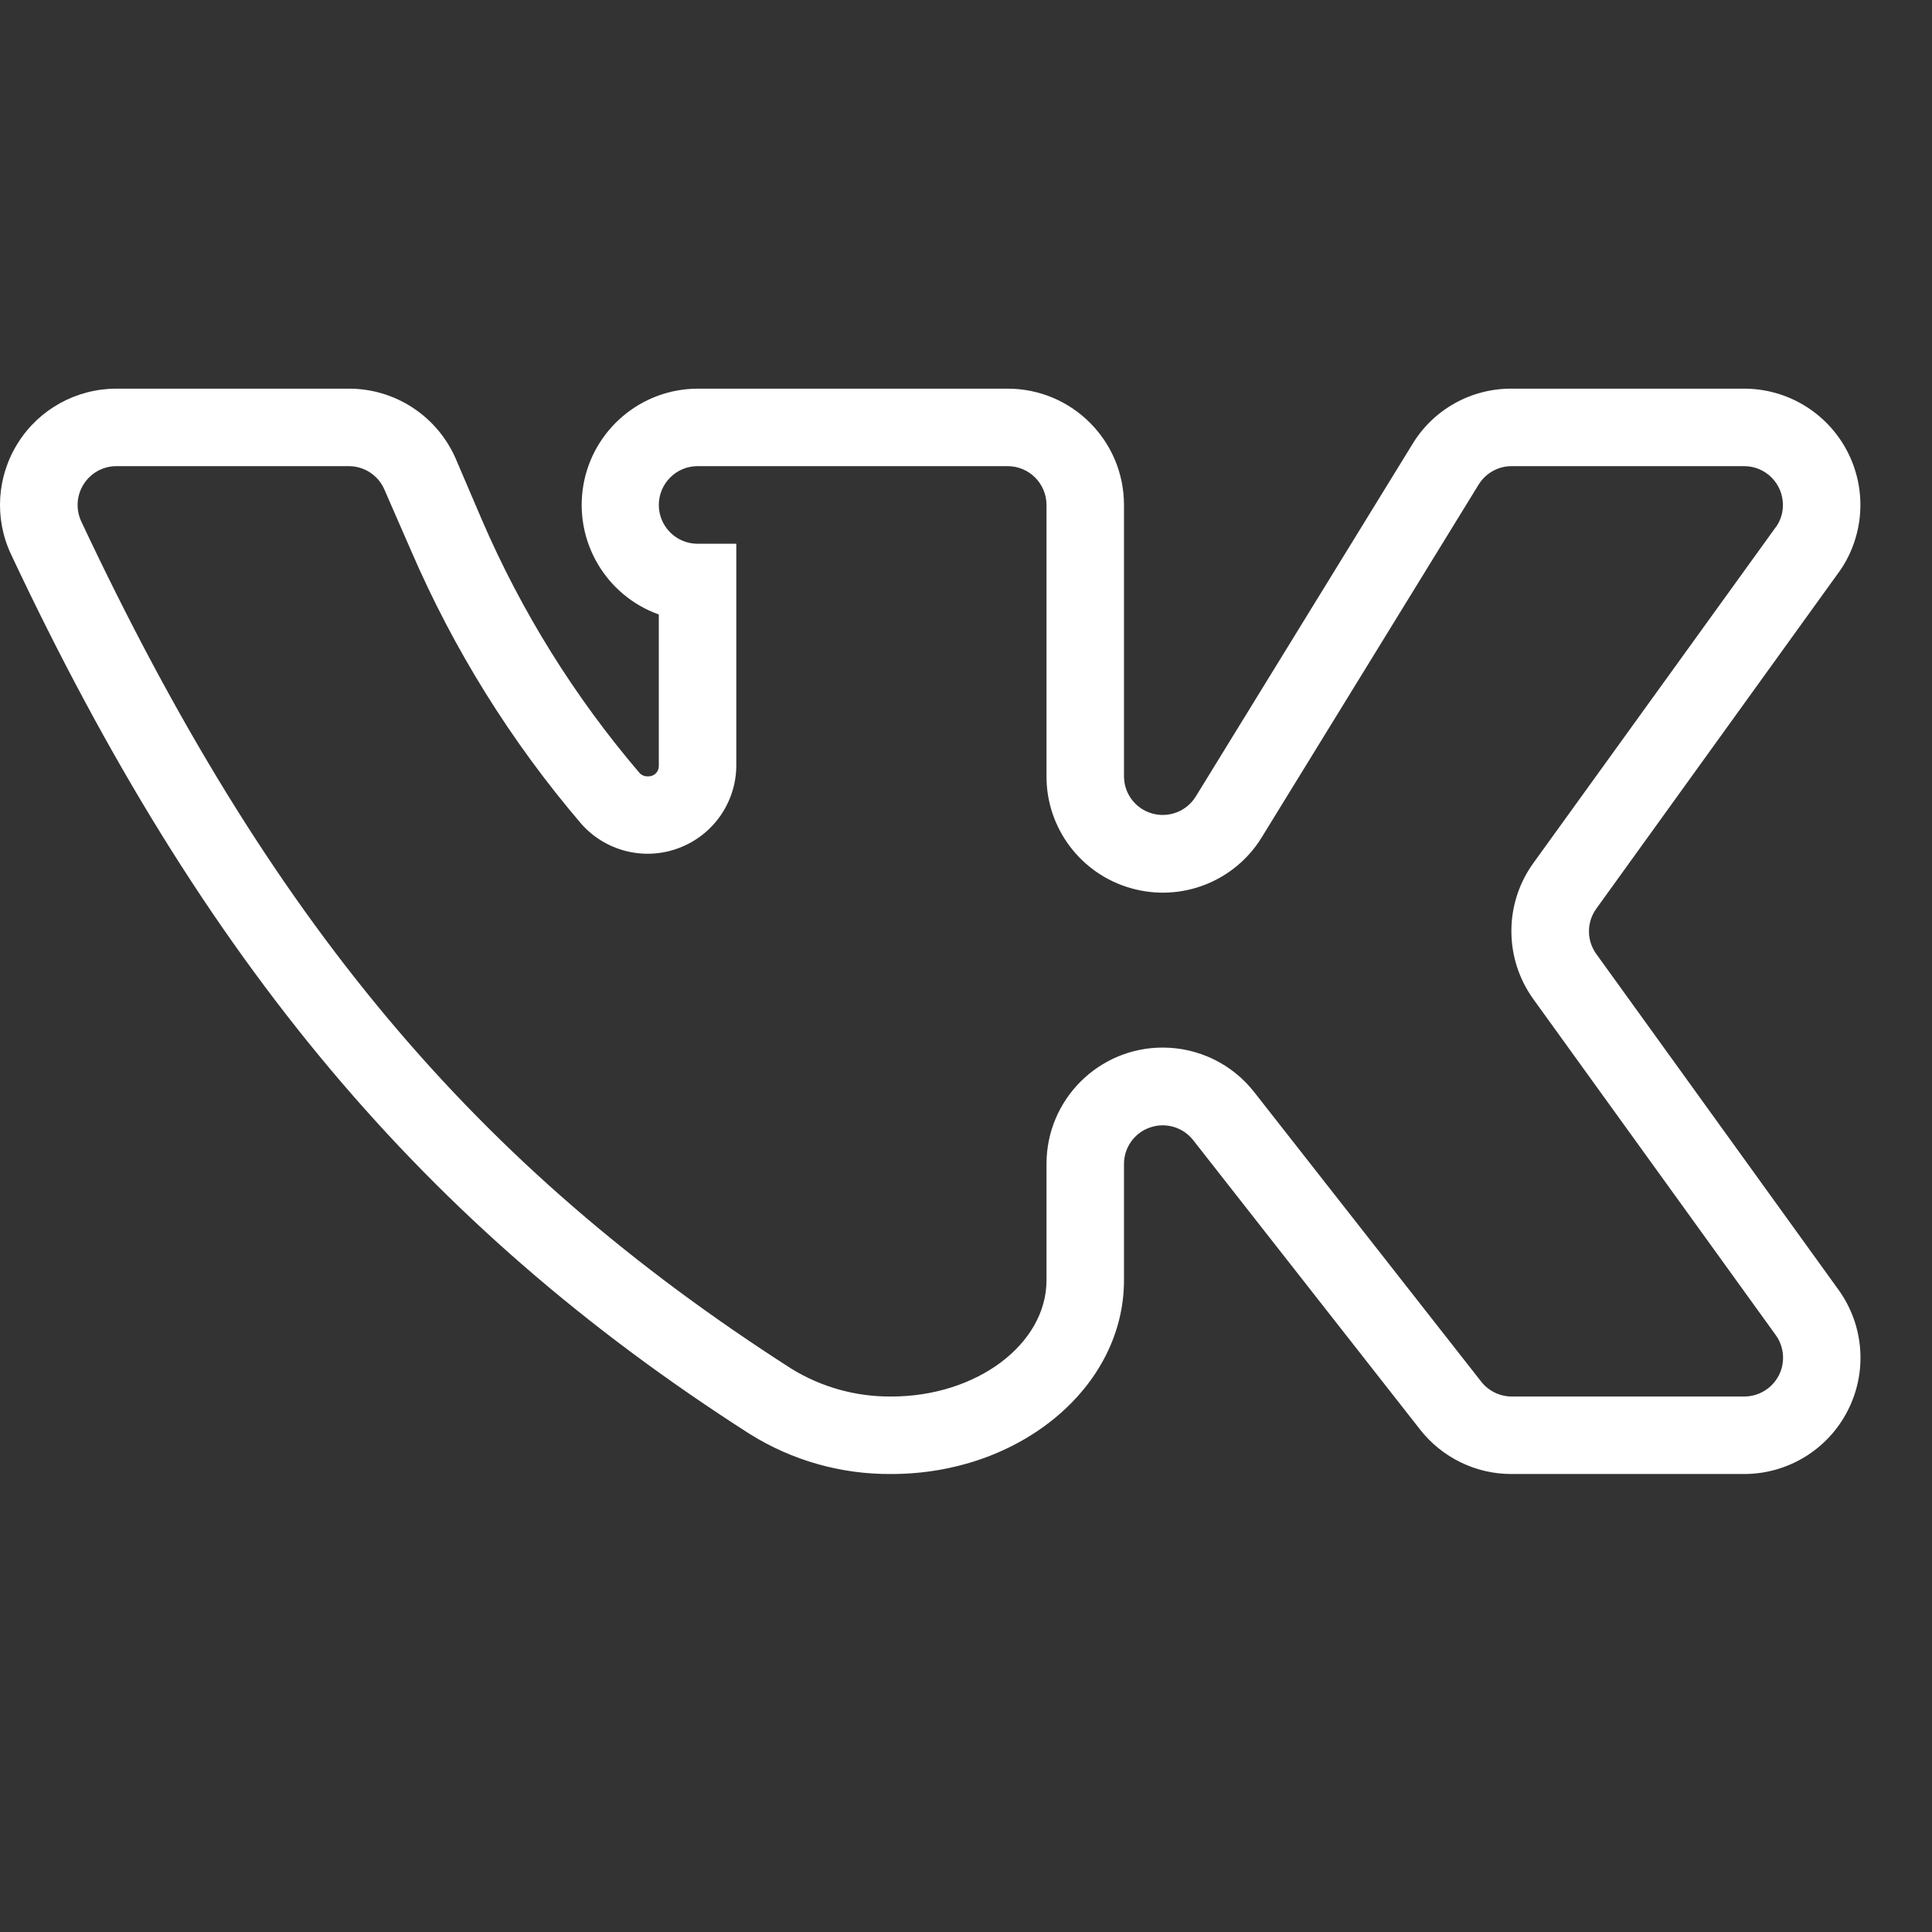 <?xml version="1.0" encoding="UTF-8"?> <svg xmlns="http://www.w3.org/2000/svg" width="18" height="18" viewBox="0 0 18 18" fill="none"><rect x="0" y="0" width="18" height="18" fill="#333333" stroke="none"/><g clip-path="url(#clip0_216_337)"><path d="M16.25 13.733H14.083C13.75 13.734 13.435 13.58 13.23 13.318L11.117 10.623C11.023 10.502 10.861 10.454 10.716 10.504C10.57 10.553 10.472 10.69 10.472 10.844V11.927C10.472 12.925 9.501 13.733 8.305 13.733C7.837 13.737 7.378 13.607 6.982 13.358C3.949 11.417 1.89 8.966 0.103 5.165C-0.055 4.83 -0.03 4.437 0.169 4.124C0.367 3.811 0.712 3.622 1.082 3.621H3.249C3.683 3.62 4.075 3.878 4.247 4.276L4.49 4.844C4.859 5.699 5.353 6.493 5.958 7.201C5.977 7.222 6.005 7.234 6.034 7.233C6.061 7.235 6.088 7.226 6.107 7.208C6.127 7.19 6.138 7.164 6.138 7.138V5.725C5.643 5.548 5.346 5.04 5.435 4.521C5.524 4.003 5.973 3.623 6.499 3.621H9.388C9.987 3.621 10.472 4.106 10.472 4.705V7.233C10.472 7.394 10.579 7.535 10.734 7.579C10.889 7.623 11.055 7.559 11.14 7.422L13.158 4.14C13.353 3.816 13.705 3.619 14.083 3.621H16.25C16.65 3.621 17.018 3.842 17.206 4.196C17.394 4.549 17.372 4.977 17.148 5.309L14.873 8.465C14.781 8.591 14.781 8.763 14.873 8.889L17.13 12.018C17.367 12.348 17.4 12.783 17.214 13.144C17.029 13.506 16.656 13.733 16.25 13.733ZM10.833 9.76C11.166 9.76 11.481 9.913 11.686 10.176L13.799 12.871C13.867 12.959 13.972 13.01 14.083 13.011H16.25C16.386 13.011 16.511 12.935 16.573 12.814C16.635 12.693 16.623 12.547 16.543 12.437L14.286 9.309C14.013 8.93 14.013 8.419 14.286 8.041L16.557 4.894C16.593 4.837 16.611 4.772 16.611 4.705C16.611 4.505 16.45 4.343 16.25 4.343H14.083C13.958 4.343 13.842 4.408 13.776 4.515L11.758 7.797C11.506 8.212 11.008 8.408 10.54 8.276C10.072 8.145 9.749 7.718 9.75 7.233V4.705C9.75 4.505 9.588 4.343 9.388 4.343H6.499C6.3 4.343 6.138 4.505 6.138 4.705C6.138 4.904 6.3 5.066 6.499 5.066H6.86V7.138C6.856 7.48 6.641 7.785 6.319 7.903C5.998 8.022 5.636 7.929 5.411 7.67C4.761 6.908 4.228 6.053 3.831 5.133L3.583 4.565C3.527 4.43 3.395 4.343 3.249 4.343H1.082C0.959 4.344 0.845 4.407 0.779 4.512C0.713 4.616 0.705 4.746 0.757 4.858C2.504 8.573 4.423 10.862 7.375 12.753C7.655 12.925 7.977 13.014 8.305 13.011C9.099 13.011 9.75 12.523 9.75 11.927V10.844C9.75 10.245 10.235 9.76 10.833 9.76Z" fill="white"></path></g><defs><clipPath id="clip0_216_337"><rect width="17.334" height="17.334" fill="white"></rect></clipPath></defs></svg> 